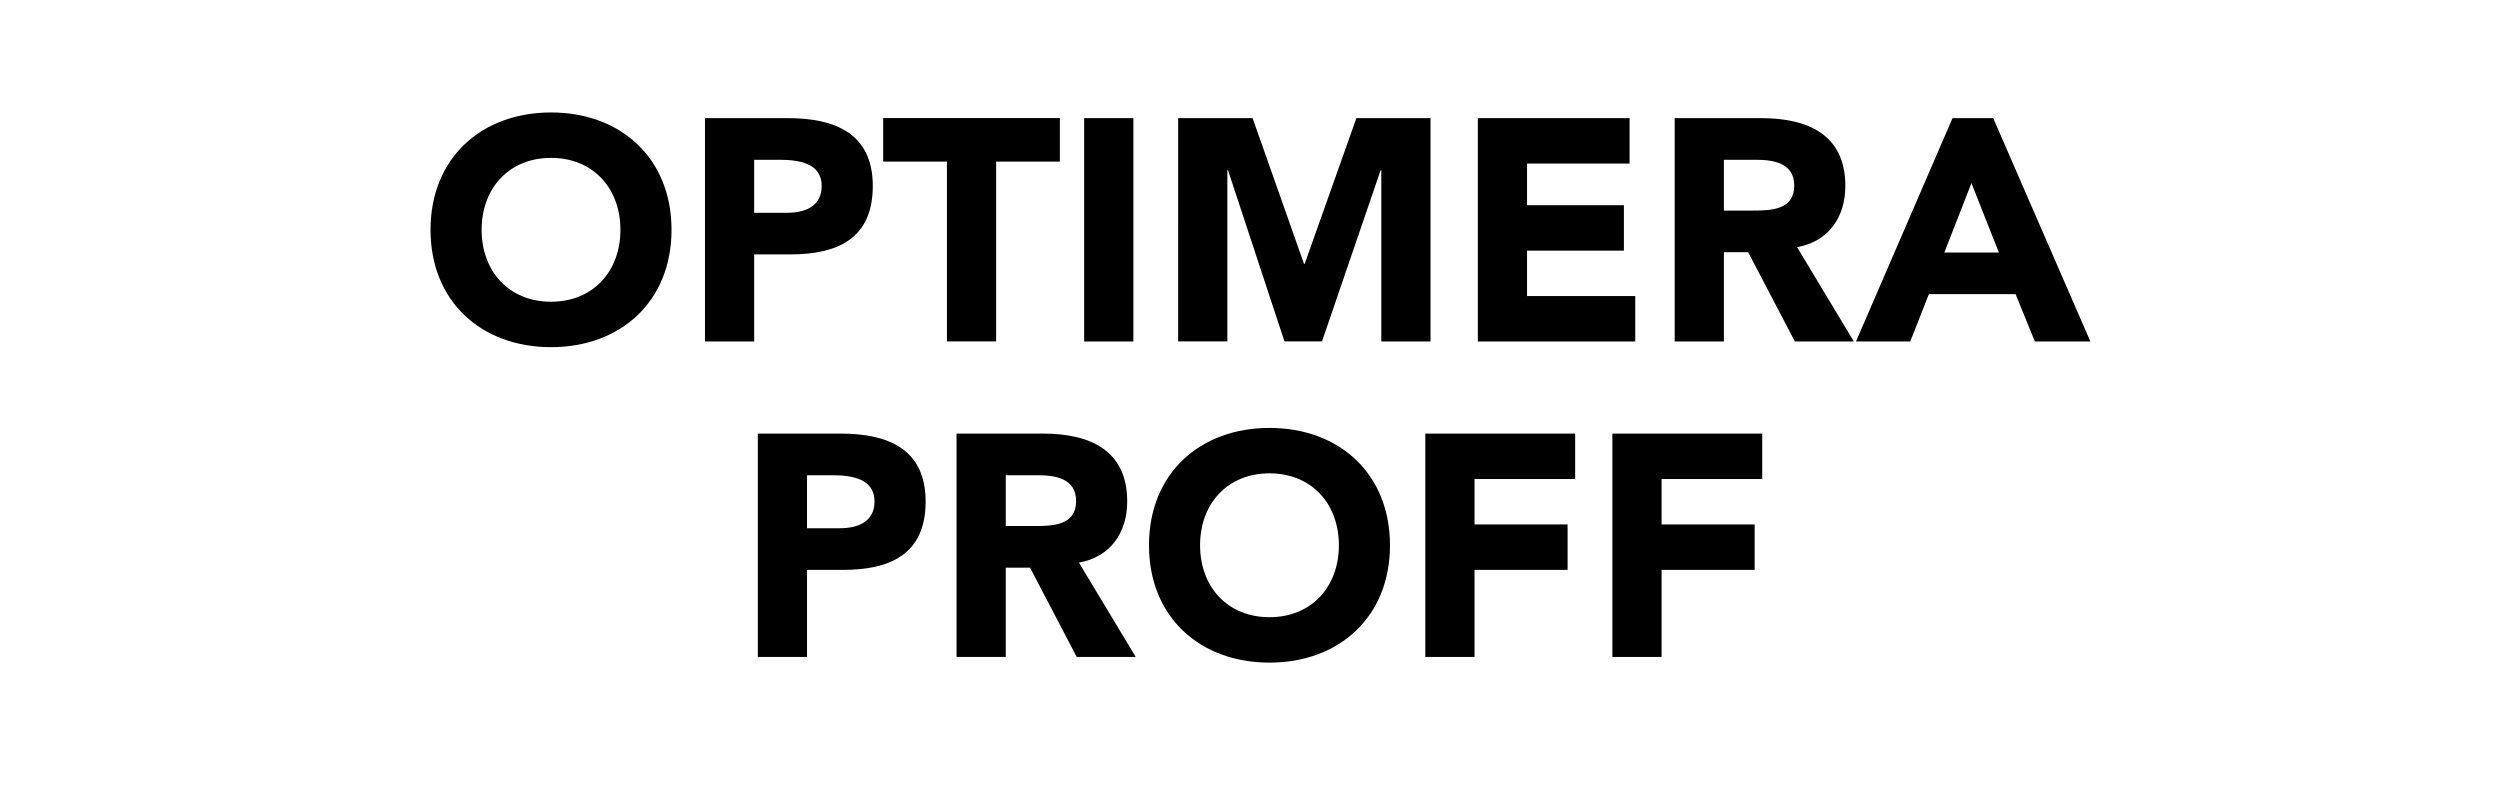 <?xml version="1.0" encoding="UTF-8"?><svg id="Layer_1" xmlns="http://www.w3.org/2000/svg" viewBox="0 0 317 100"><defs><style>.cls-1{fill:none;}</style></defs><rect class="cls-1" width="317" height="100"/><g><path d="M69.87,14.26c8.84,0,15.28,5.8,15.28,14.88s-6.44,14.88-15.28,14.88-15.28-5.8-15.28-14.88,6.44-14.88,15.28-14.88Zm0,24c5.32,0,8.8-3.84,8.8-9.12s-3.48-9.12-8.8-9.12-8.8,3.84-8.8,9.12,3.48,9.12,8.8,9.12Z"/><path d="M89.39,14.98h10.52c5.88,0,10.76,1.88,10.76,8.6s-4.52,8.68-10.48,8.68h-4.56v11.04h-6.24V14.98Zm6.24,12h4.16c2.2,0,4.4-.76,4.4-3.4,0-2.92-2.96-3.32-5.36-3.32h-3.2v6.72Z"/><path d="M120.07,20.49h-8.08v-5.52h22.4v5.52h-8.08v22.8h-6.24V20.49Z"/><path d="M137.47,14.98h6.24v28.32h-6.24V14.98Z"/><path d="M149.39,14.98h9.44l6.52,18.48h.08l6.56-18.48h9.4v28.32h-6.24V21.57h-.08l-7.44,21.72h-4.76l-7.16-21.72h-.08v21.72h-6.24V14.98Z"/><path d="M187.39,14.98h19.24v5.76h-13v5.28h12.28v5.76h-12.28v5.76h13.72v5.76h-19.96V14.98Z"/><path d="M212.35,14.98h10.96c5.8,0,10.68,2,10.68,8.6,0,3.96-2.12,7.04-6.12,7.76l7.2,11.96h-7.48l-5.92-11.32h-3.08v11.32h-6.24V14.98Zm6.24,11.72h3.68c2.28,0,5.24-.08,5.24-3.16,0-2.84-2.56-3.28-4.84-3.28h-4.08v6.44Z"/><path d="M247.58,14.98h5.16l12.32,28.32h-7.04l-2.44-6h-11l-2.36,6h-6.88l12.24-28.32Zm2.4,8.24l-3.44,8.8h6.92l-3.48-8.8Z"/><path d="M96.09,54.98h10.52c5.88,0,10.76,1.88,10.76,8.6s-4.52,8.68-10.48,8.68h-4.56v11.04h-6.24v-28.32Zm6.24,12h4.16c2.2,0,4.4-.76,4.4-3.4,0-2.92-2.96-3.32-5.36-3.32h-3.2v6.72Z"/><path d="M121.29,54.98h10.96c5.8,0,10.68,2,10.68,8.6,0,3.96-2.12,7.04-6.12,7.76l7.2,11.96h-7.48l-5.92-11.32h-3.08v11.32h-6.24v-28.32Zm6.24,11.72h3.68c2.28,0,5.24-.08,5.24-3.16,0-2.84-2.56-3.28-4.84-3.28h-4.08v6.44Z"/><path d="M160.97,54.26c8.84,0,15.28,5.8,15.28,14.88s-6.44,14.88-15.28,14.88-15.28-5.8-15.28-14.88,6.44-14.88,15.28-14.88Zm0,24c5.32,0,8.8-3.84,8.8-9.12s-3.48-9.12-8.8-9.12-8.8,3.84-8.8,9.12,3.48,9.12,8.8,9.12Z"/><path d="M180.73,54.98h19v5.76h-12.76v5.76h11.8v5.76h-11.8v11.04h-6.24v-28.32Z"/><path d="M204.45,54.98h19v5.76h-12.76v5.76h11.8v5.76h-11.8v11.04h-6.24v-28.32Z"/></g></svg>